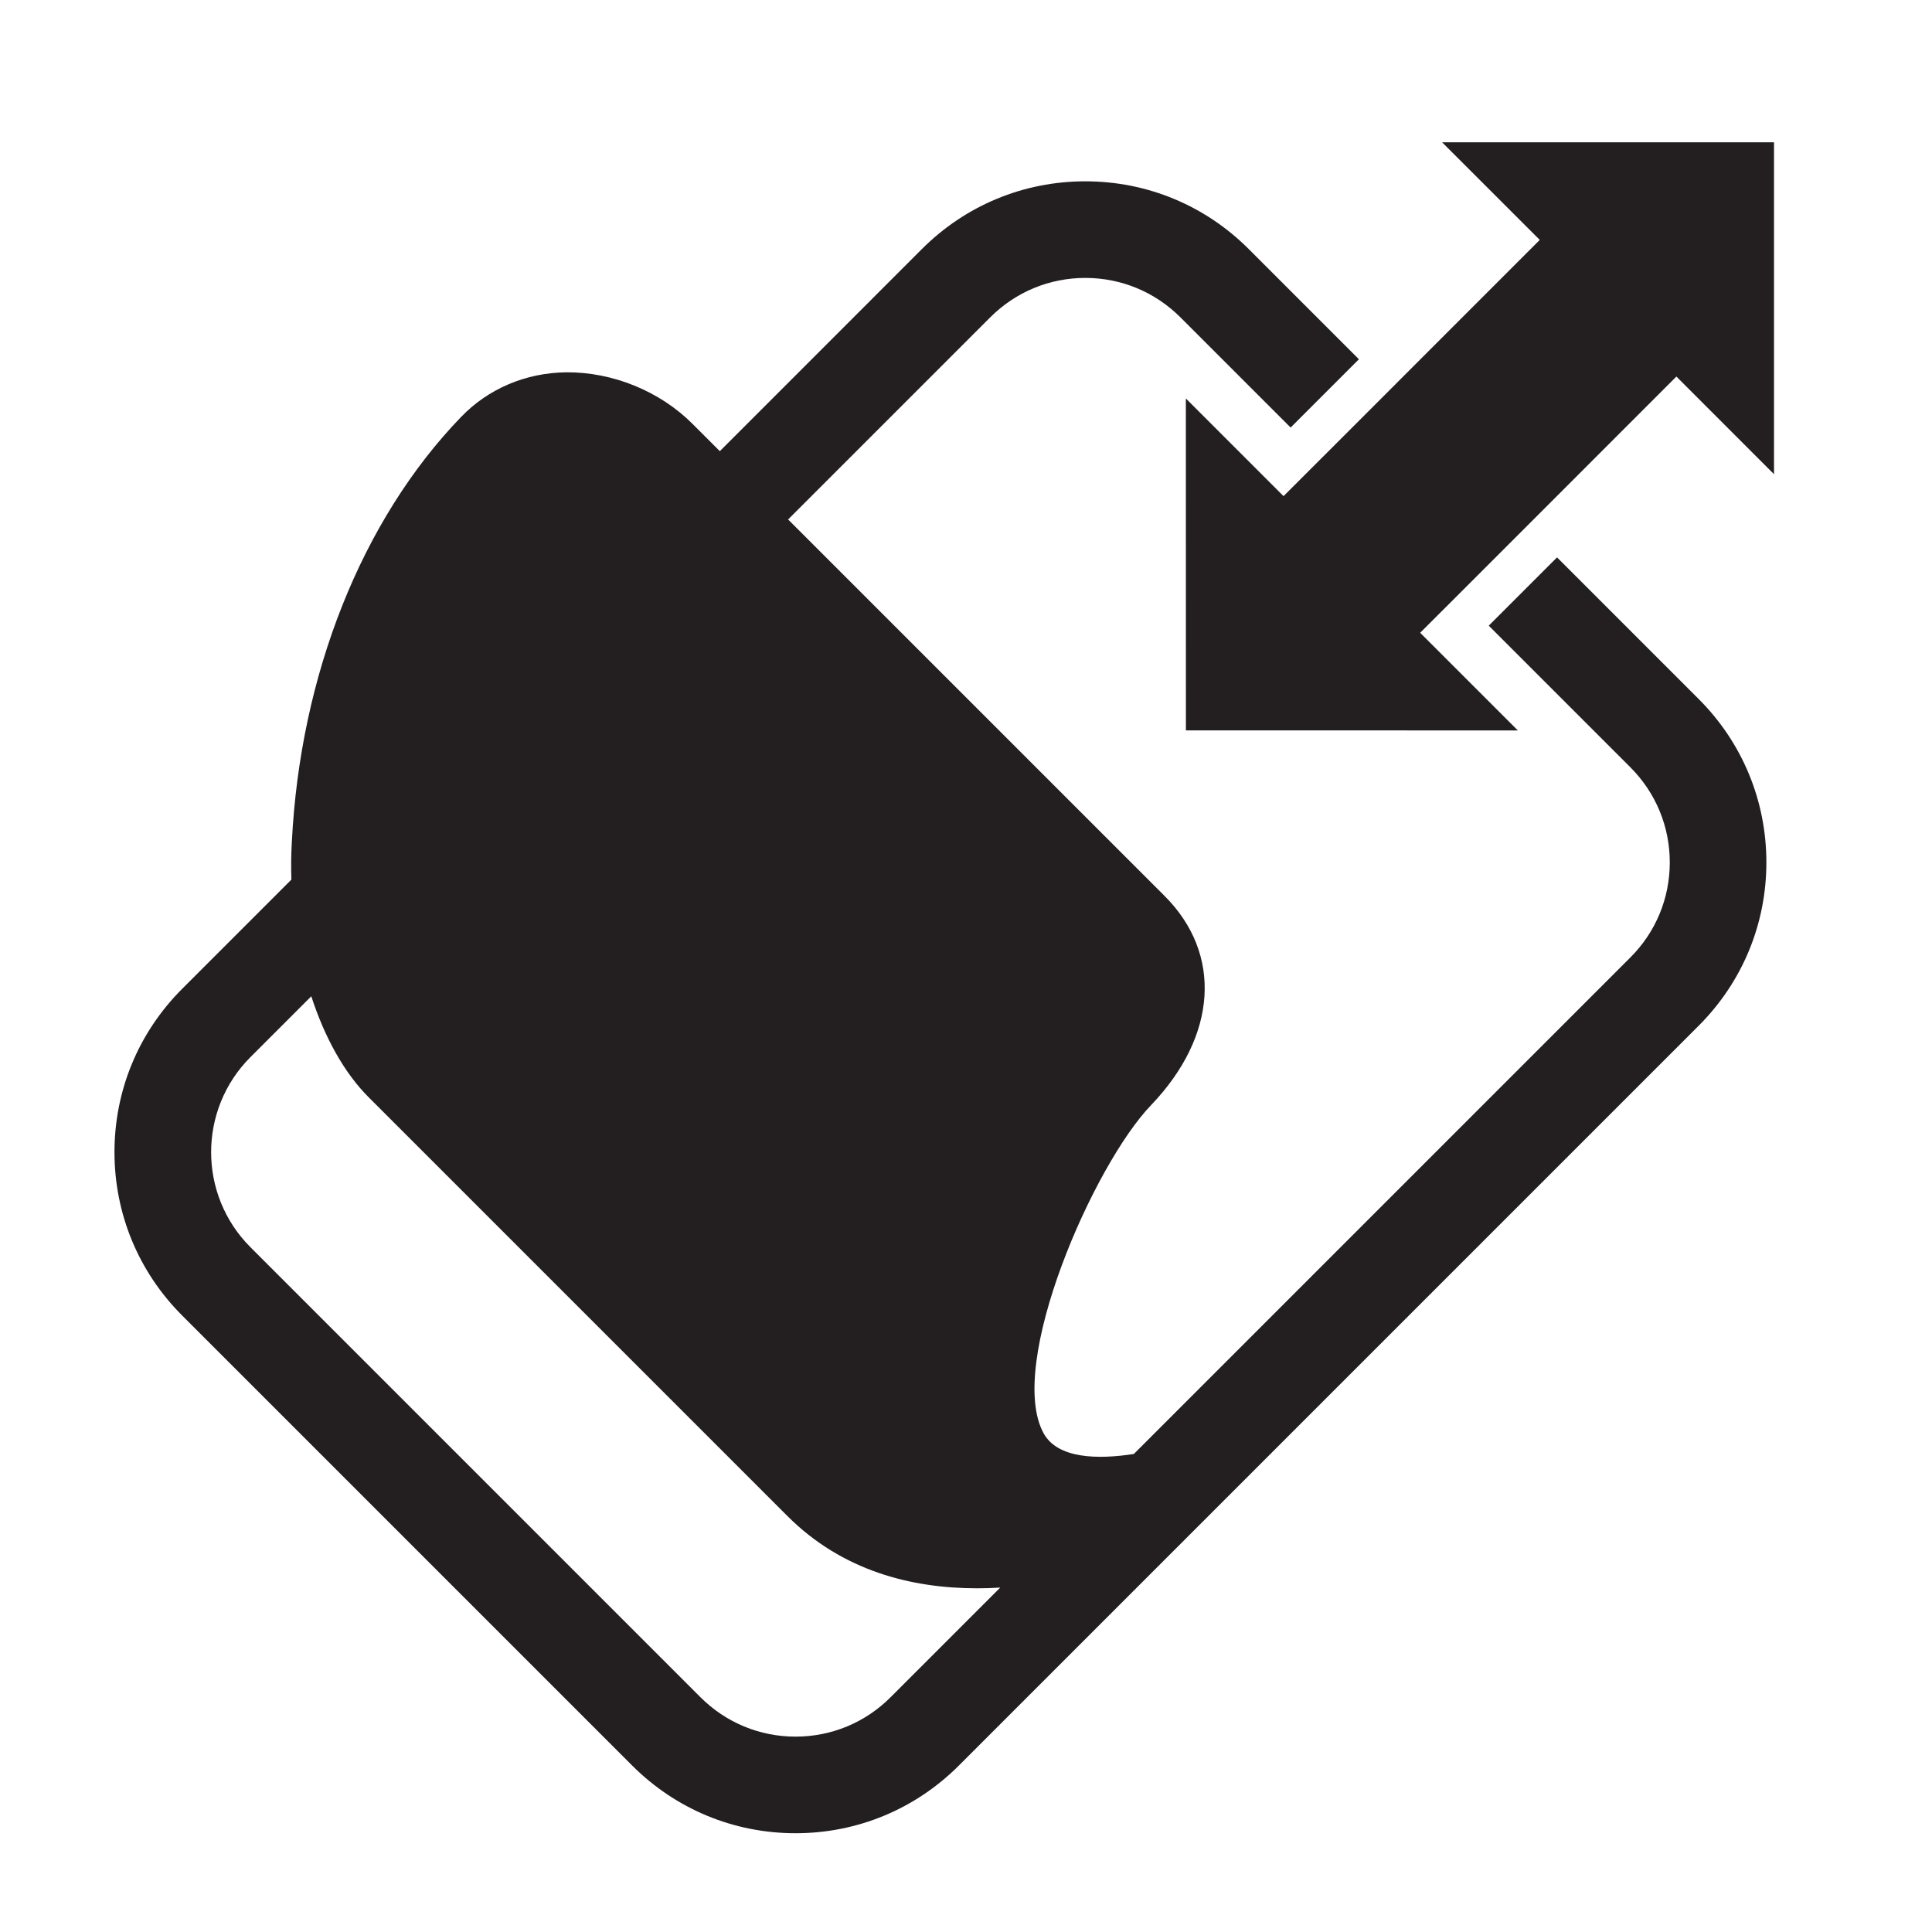 <svg viewBox="0 0 400 400" xmlns="http://www.w3.org/2000/svg" id="Layer_1"><defs><style>.cls-1{fill:#231f20;}</style></defs><polygon points="367.29 29.46 367.29 98.18 347.08 77.96 316.01 109.04 301.87 123.18 294.03 131.01 314.25 151.23 245.53 151.22 245.52 82.5 265.74 102.72 273.58 94.89 287.72 80.75 318.79 49.67 298.57 29.46 367.29 29.46" class="cls-1"></polygon><path d="M351.7,144.73l-29.33-29.33-14.14,14.14,29.33,29.33c5.25,5.26,8.15,12.25,8.15,19.68s-2.9,14.42-8.15,19.67l-102.81,102.81c-7.44,1.15-15.79,1.02-18.69-4.3-7.79-14.26,10.35-55.59,22.3-67.97,13.68-14.3,14.76-31.28,2.75-43.27l-77.94-77.94,41.86-41.86c5.25-5.25,12.24-8.15,19.67-8.15s14.42,2.9,19.68,8.15l22.83,22.83,14.14-14.14-22.83-22.83c-9.03-9.03-21.04-14.01-33.82-14.01s-24.78,4.98-33.82,14.01l-41.85,41.86-5.66-5.66c-6.77-6.78-16.54-10.73-26.08-10.67-8.46.09-16.24,3.41-21.88,9.3-20.51,21.26-33.27,53.36-34.99,87.98-.15,2.59-.18,5.18-.09,7.75l-22.62,22.62c-9.03,9.03-14.01,21.04-14.01,33.81s4.98,24.79,14.01,33.82l93.18,93.18c9.03,9.03,21.04,14.01,33.82,14.01s24.78-4.98,33.81-14.01l153.18-153.18c9.03-9.03,14.01-21.04,14.01-33.81s-4.98-24.79-14.01-33.82ZM184.38,351.4c-5.25,5.25-12.24,8.15-19.67,8.15s-14.42-2.9-19.68-8.15l-93.18-93.18c-10.85-10.85-10.85-28.5,0-39.35l12.6-12.6c2.77,8.54,6.84,15.87,11.84,20.87l86.74,86.74c11.42,11.42,25.8,14.96,39.27,14.96,1.61,0,3.21-.05,4.79-.15l-22.71,22.71Z" class="cls-1"></path></svg>